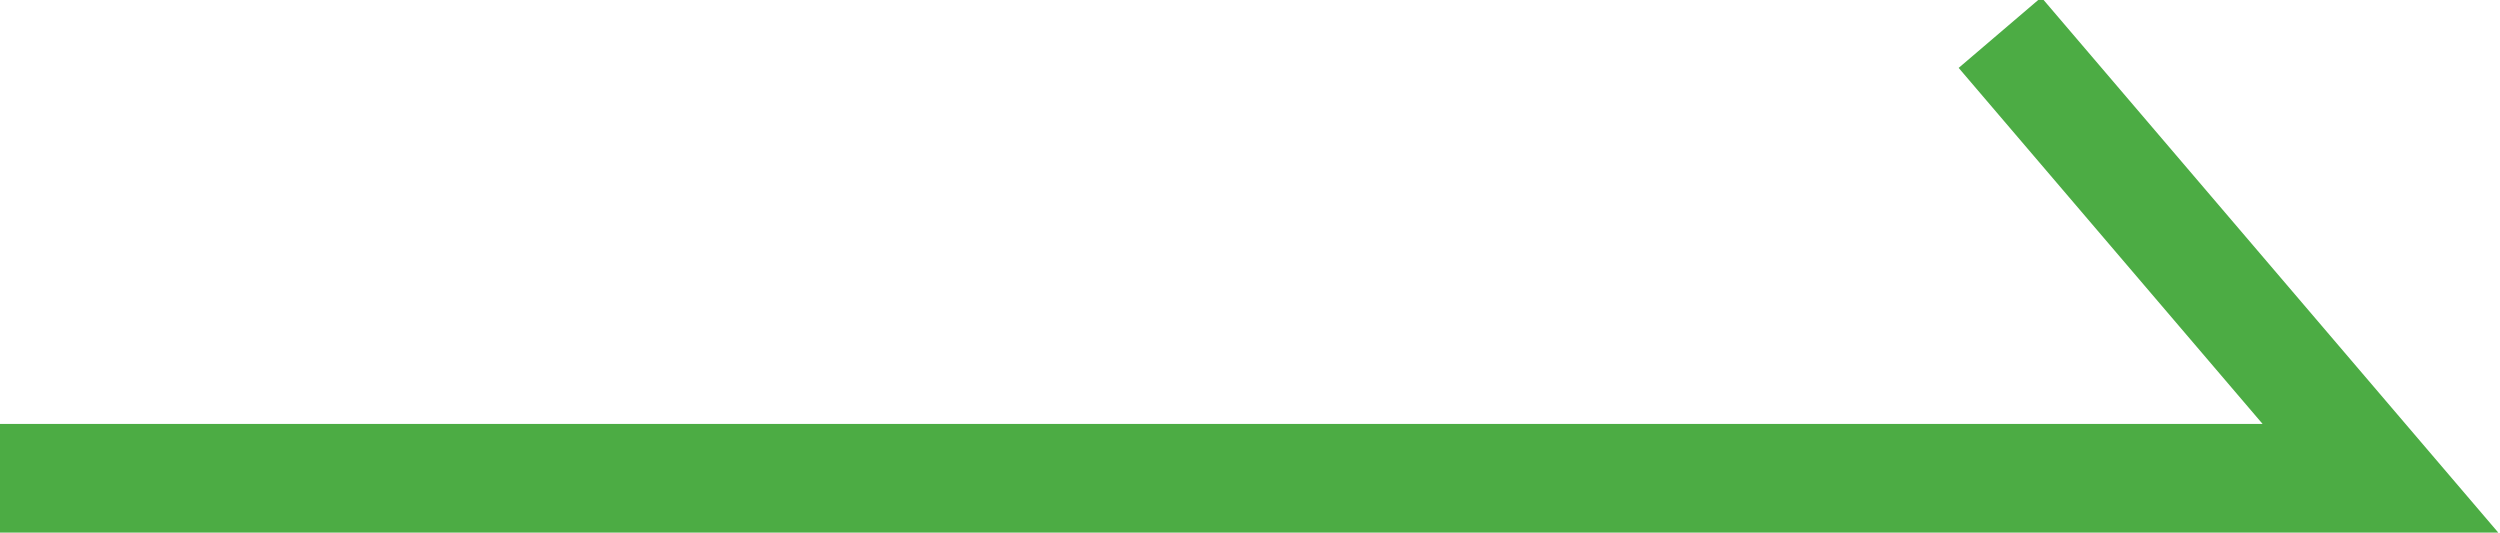 <?xml version="1.0" encoding="utf-8"?>
<!-- Generator: Adobe Illustrator 27.7.0, SVG Export Plug-In . SVG Version: 6.00 Build 0)  -->
<svg version="1.1" id="レイヤー_1" xmlns="http://www.w3.org/2000/svg" xmlns:xlink="http://www.w3.org/1999/xlink" x="0px"
	 y="0px" width="23px" height="4.9px" viewBox="0 0 23 4.9" style="enable-background:new 0 0 23 4.9;" xml:space="preserve">
<style type="text/css">
	.st0{fill:none;stroke:#4CAC44;}
</style>
<path id="パス_4" class="st0" d="M0,4.4h21.9l-3.5-4.1"/>
</svg>
